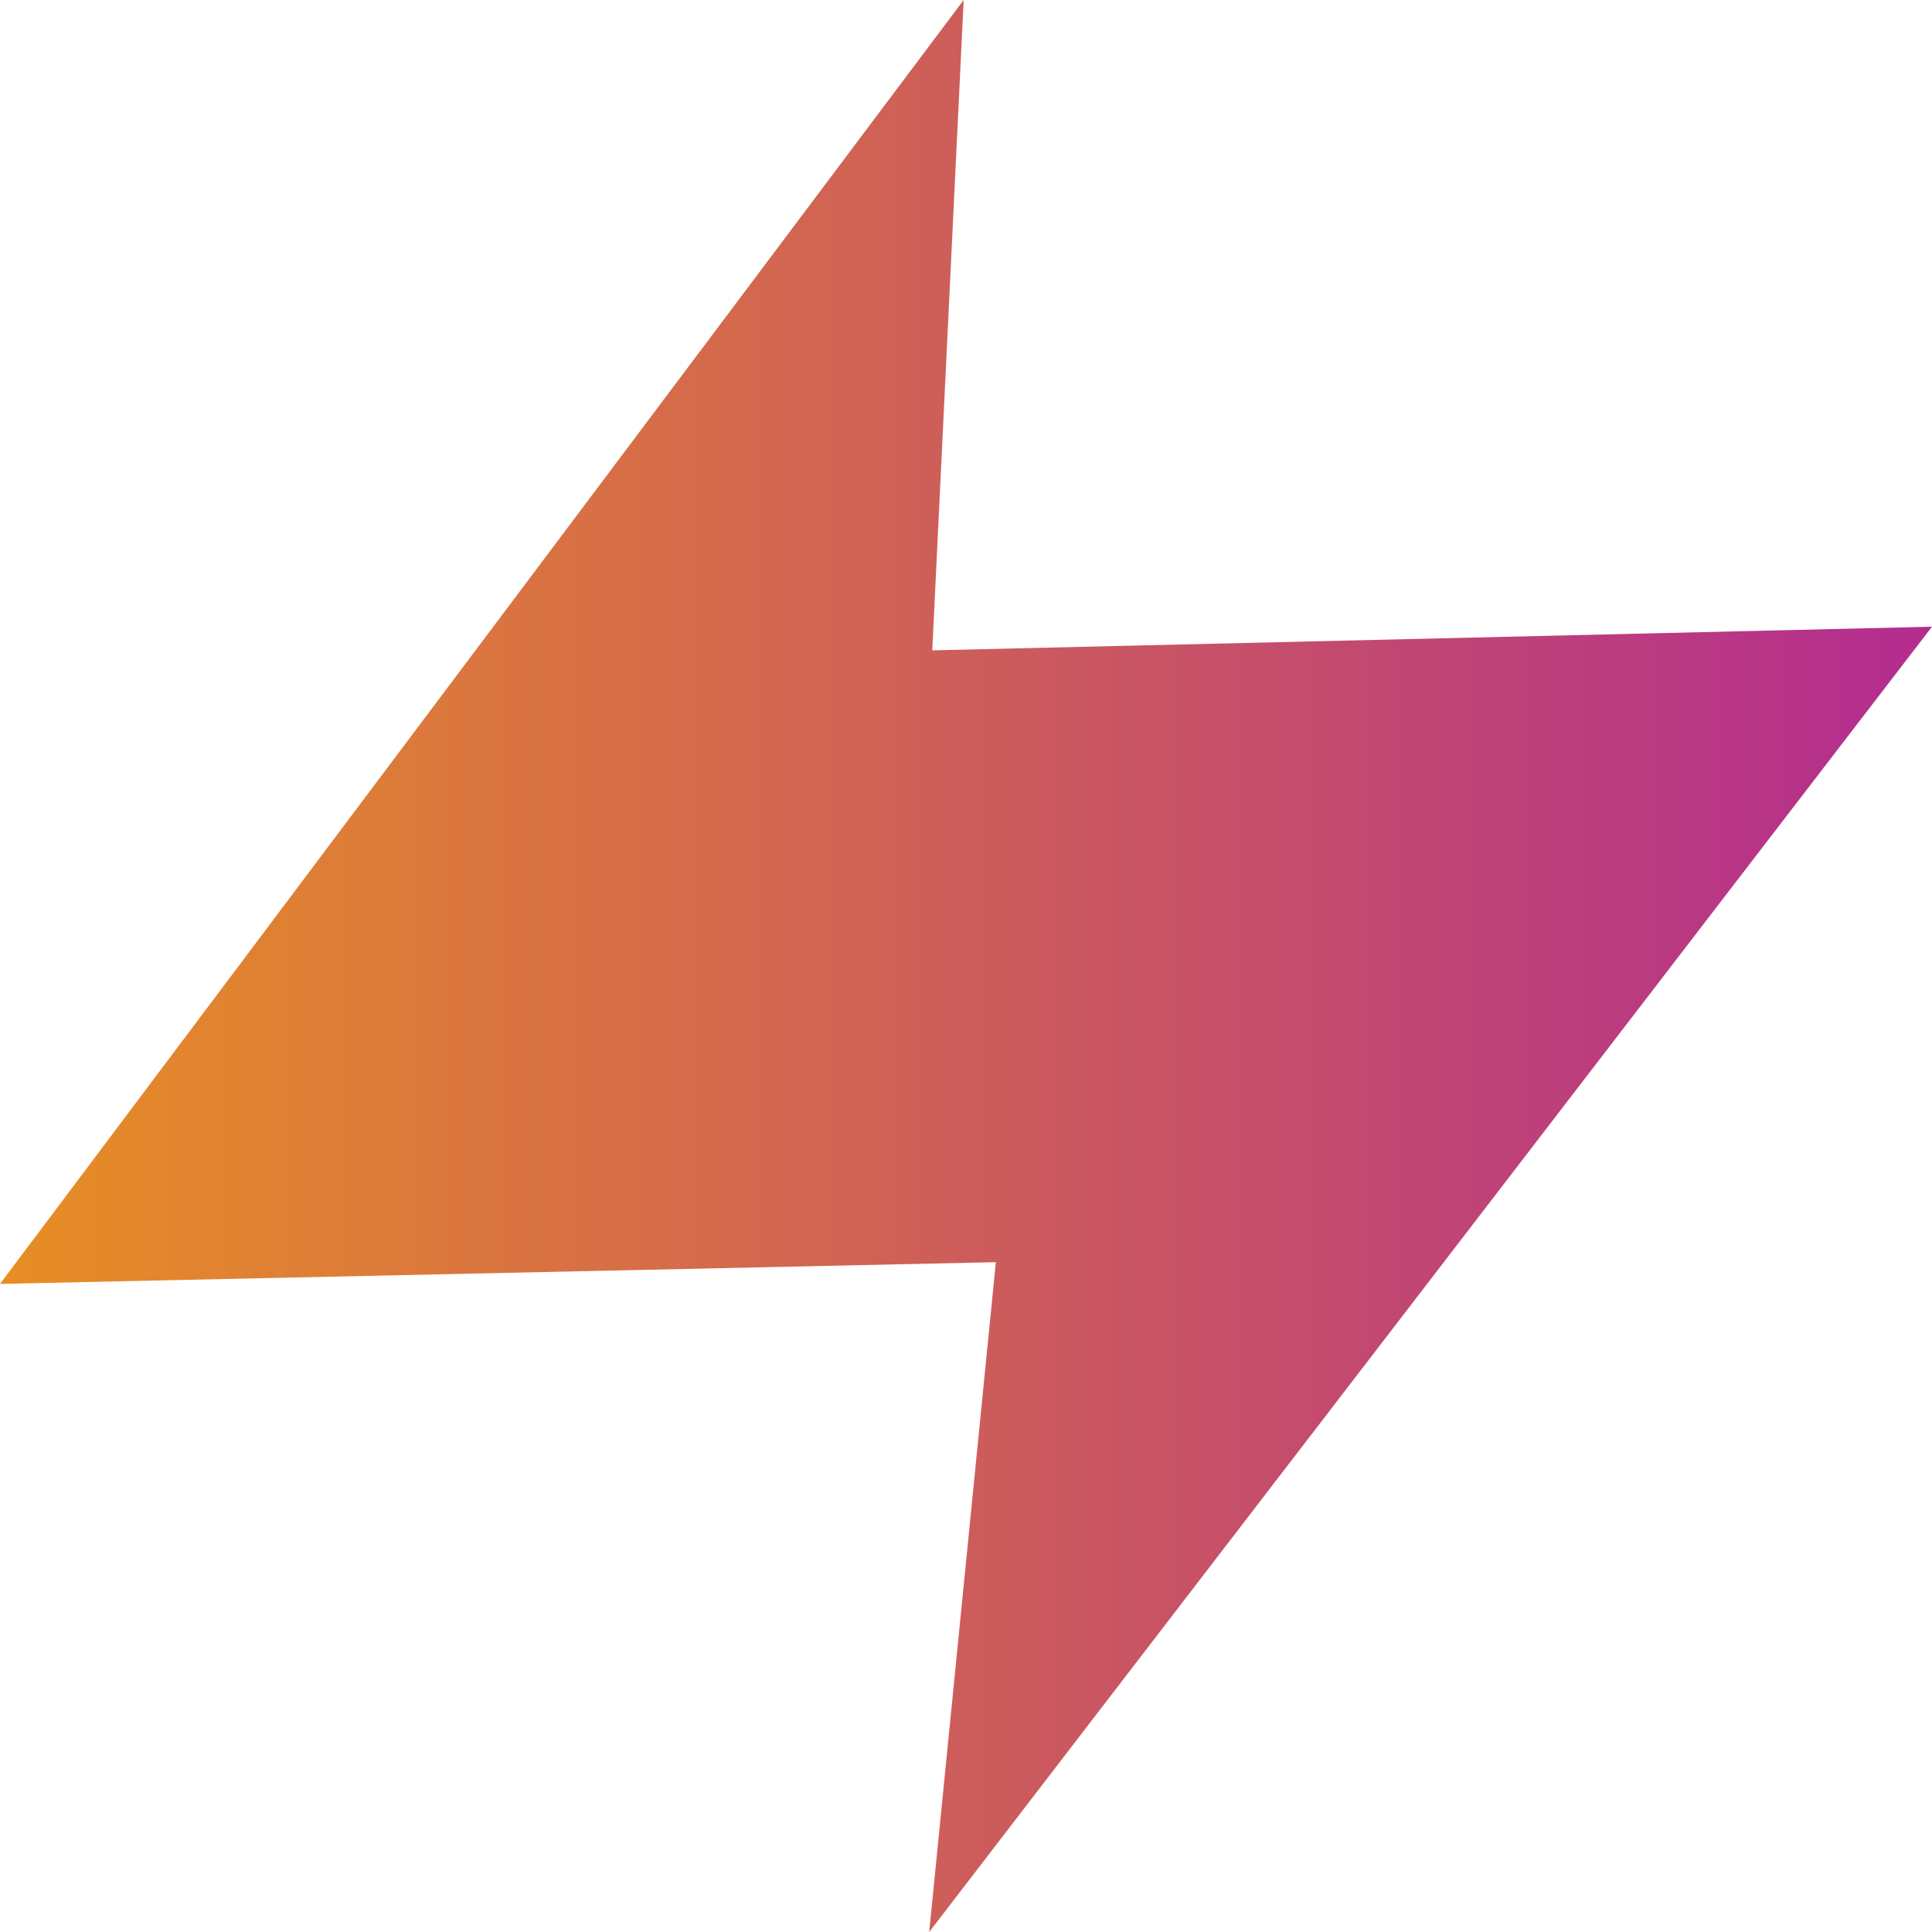 <svg width="24" height="24" viewBox="0 0 24 24" fill="none" xmlns="http://www.w3.org/2000/svg">
<path d="M11.971 0L0 15.949L12.371 15.679L11.543 24L24 7.785L11.581 8.079L11.971 0Z" fill="url(#paint0_linear_664_5671)"/>
<defs>
<linearGradient id="paint0_linear_664_5671" x1="0" y1="12.002" x2="24" y2="12.002" gradientUnits="userSpaceOnUse">
<stop stop-color="#E78E24"/>
<stop offset="1" stop-color="#B32C90"/>
</linearGradient>
</defs>
</svg>
